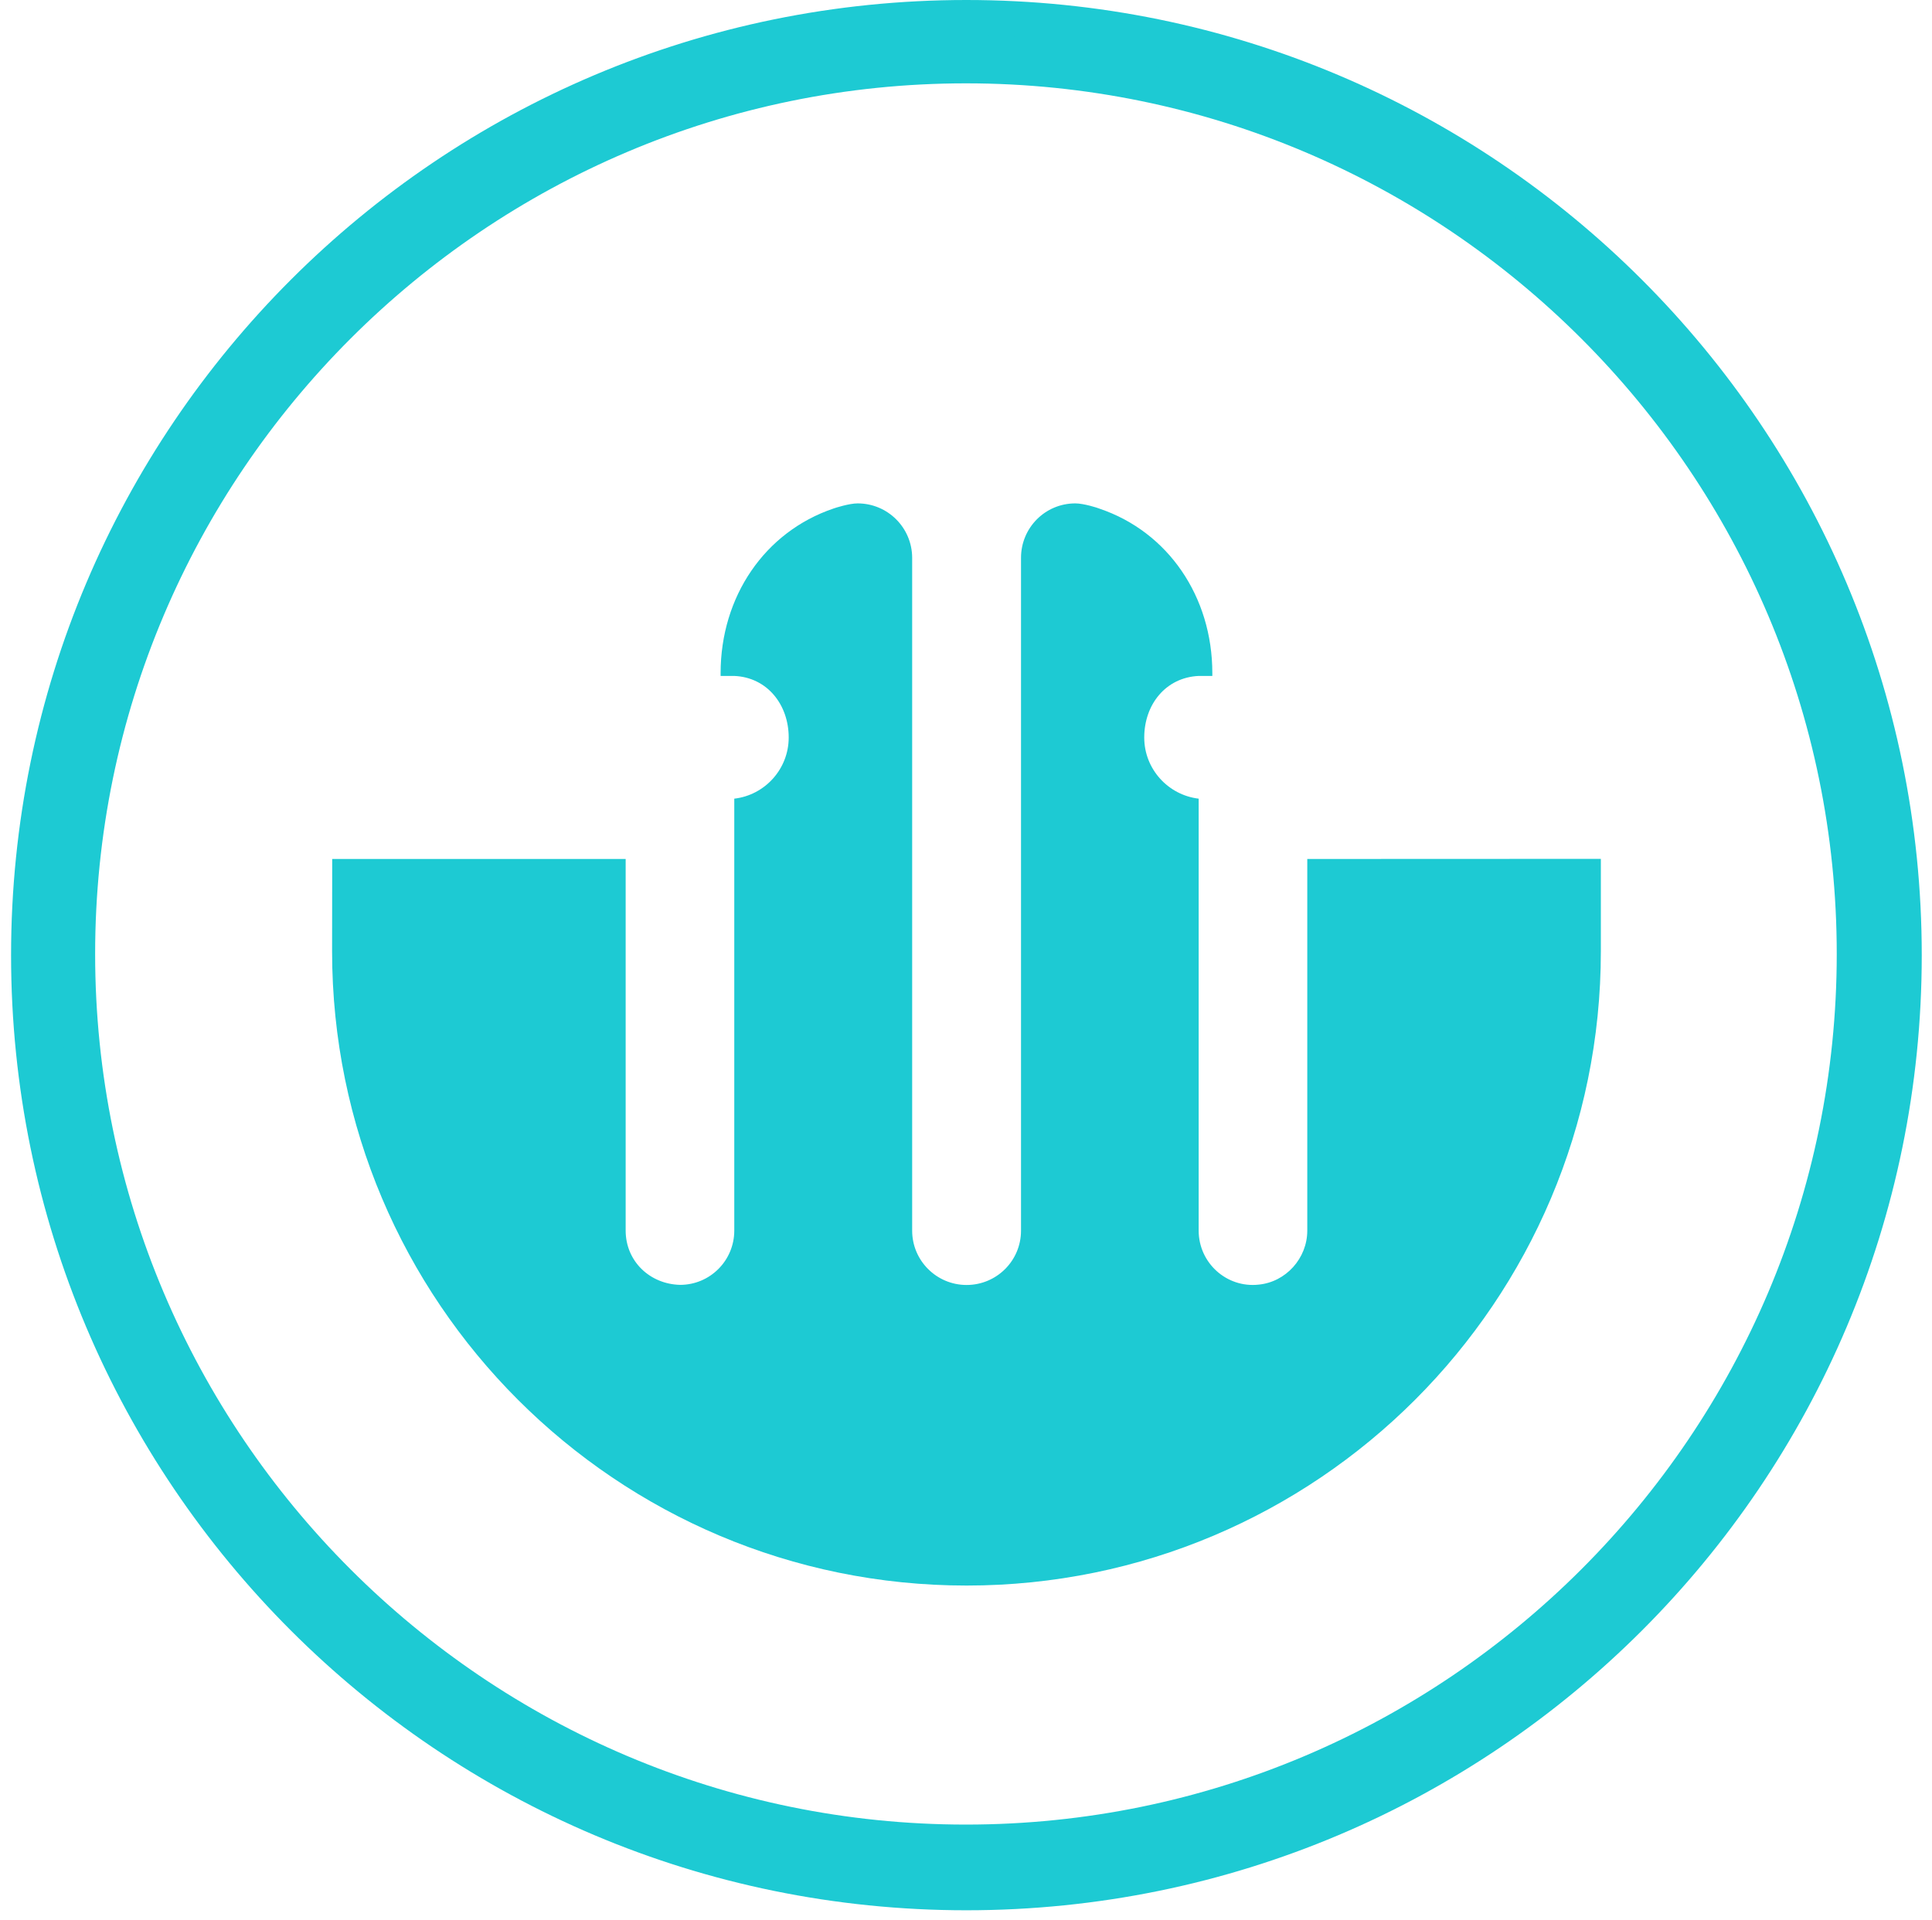 <?xml version="1.0" encoding="UTF-8"?> <svg xmlns="http://www.w3.org/2000/svg" xmlns:xlink="http://www.w3.org/1999/xlink" xmlns:svgjs="http://svgjs.dev/svgjs" version="1.1" width="164" height="163"><svg xmlns="http://www.w3.org/2000/svg" width="164" height="163" viewBox="0 0 164 163" fill="none"><g clip-path="url(#clip0_794_16)"><path fill-rule="evenodd" clip-rule="evenodd" d="M72.8 42.74C72.09 42.74 70.9 43.12 70.74 43.18C64.91 45.16 61.17 50.66 61.17 57.15V57.39H62.33C65.13 57.51 66.95 59.83 66.95 62.62C66.95 65.29 64.93 67.51 62.33 67.81V104.48C62.33 107.03 60.27 109.09 57.73 109.09C55.16 109.03 53.11 107.08 53.11 104.48V72.93H28.2L28.19 80.78C28.2 110.52 52.32 134.62 82.05 134.62C111.77 134.62 135.89 110.52 135.89 80.78V72.92L110.97 72.93V104.48C110.97 106.84 109.15 108.85 106.84 109.07C104.13 109.37 101.75 107.23 101.75 104.48V67.81C99.15 67.5 97.13 65.29 97.13 62.62C97.13 59.82 98.95 57.52 101.75 57.39H102.91V57.15C102.91 50.66 99.16 45.16 93.34 43.19C93.19 43.12 91.99 42.74 91.28 42.74C88.72 42.74 86.67 44.81 86.67 47.36V104.49C86.67 107.04 84.6 109.1 82.05 109.1C79.5 109.1 77.43 107.03 77.43 104.49V47.35C77.42 44.8 75.35 42.74 72.8 42.74Z" fill="#1DCAD3"></path><path d="M82.03 3.24C124.96 3.24 159.88 38.17 159.88 81.09C159.88 124.01 124.96 158.94 82.03 158.94C39.11 158.94 4.18 124.02 4.18 81.09C4.18 38.17 39.11 3.24 82.03 3.24ZM82.03 0C37.25 0 0.94 36.3 0.94 81.1C0.94 125.88 37.25 162.19 82.03 162.19C126.82 162.19 163.13 125.89 163.13 81.1C163.13 36.3 126.82 0 82.03 0Z" fill="#1DCAD3"></path><path d="M81.995 6.116C123.287 6.116 156.874 39.713 156.874 80.995C156.874 122.277 123.287 155.874 81.995 155.874C40.713 155.874 7.116 122.287 7.116 80.995C7.116 39.713 40.713 6.116 81.995 6.116ZM81.995 3C38.924 3 4 37.915 4 81.005C4 124.076 38.924 159 81.995 159C125.076 159 160 124.085 160 81.005C160 37.915 125.076 3 81.995 3Z" fill="#1DCAD3"></path><path d="M81.995 7.076C122.757 7.076 155.914 40.243 155.914 80.995C155.914 121.748 122.757 154.914 81.995 154.914C41.243 154.914 8.076 121.757 8.076 80.995C8.076 40.243 41.243 7.076 81.995 7.076ZM81.995 4C39.477 4 5 38.467 5 81.005C5 123.524 39.477 158 81.995 158C124.524 158 159 123.533 159 81.005C159 38.467 124.524 4 81.995 4Z" fill="#1DCAD3"></path></g><defs><clipPath id="SvgjsClipPath1016"><rect width="162.19" height="162.19" fill="white" transform="translate(0.94)"></rect></clipPath></defs></svg><style>@media (prefers-color-scheme: light) { :root { filter: none; } } @media (prefers-color-scheme: dark) { :root { filter: none; } } </style></svg> 